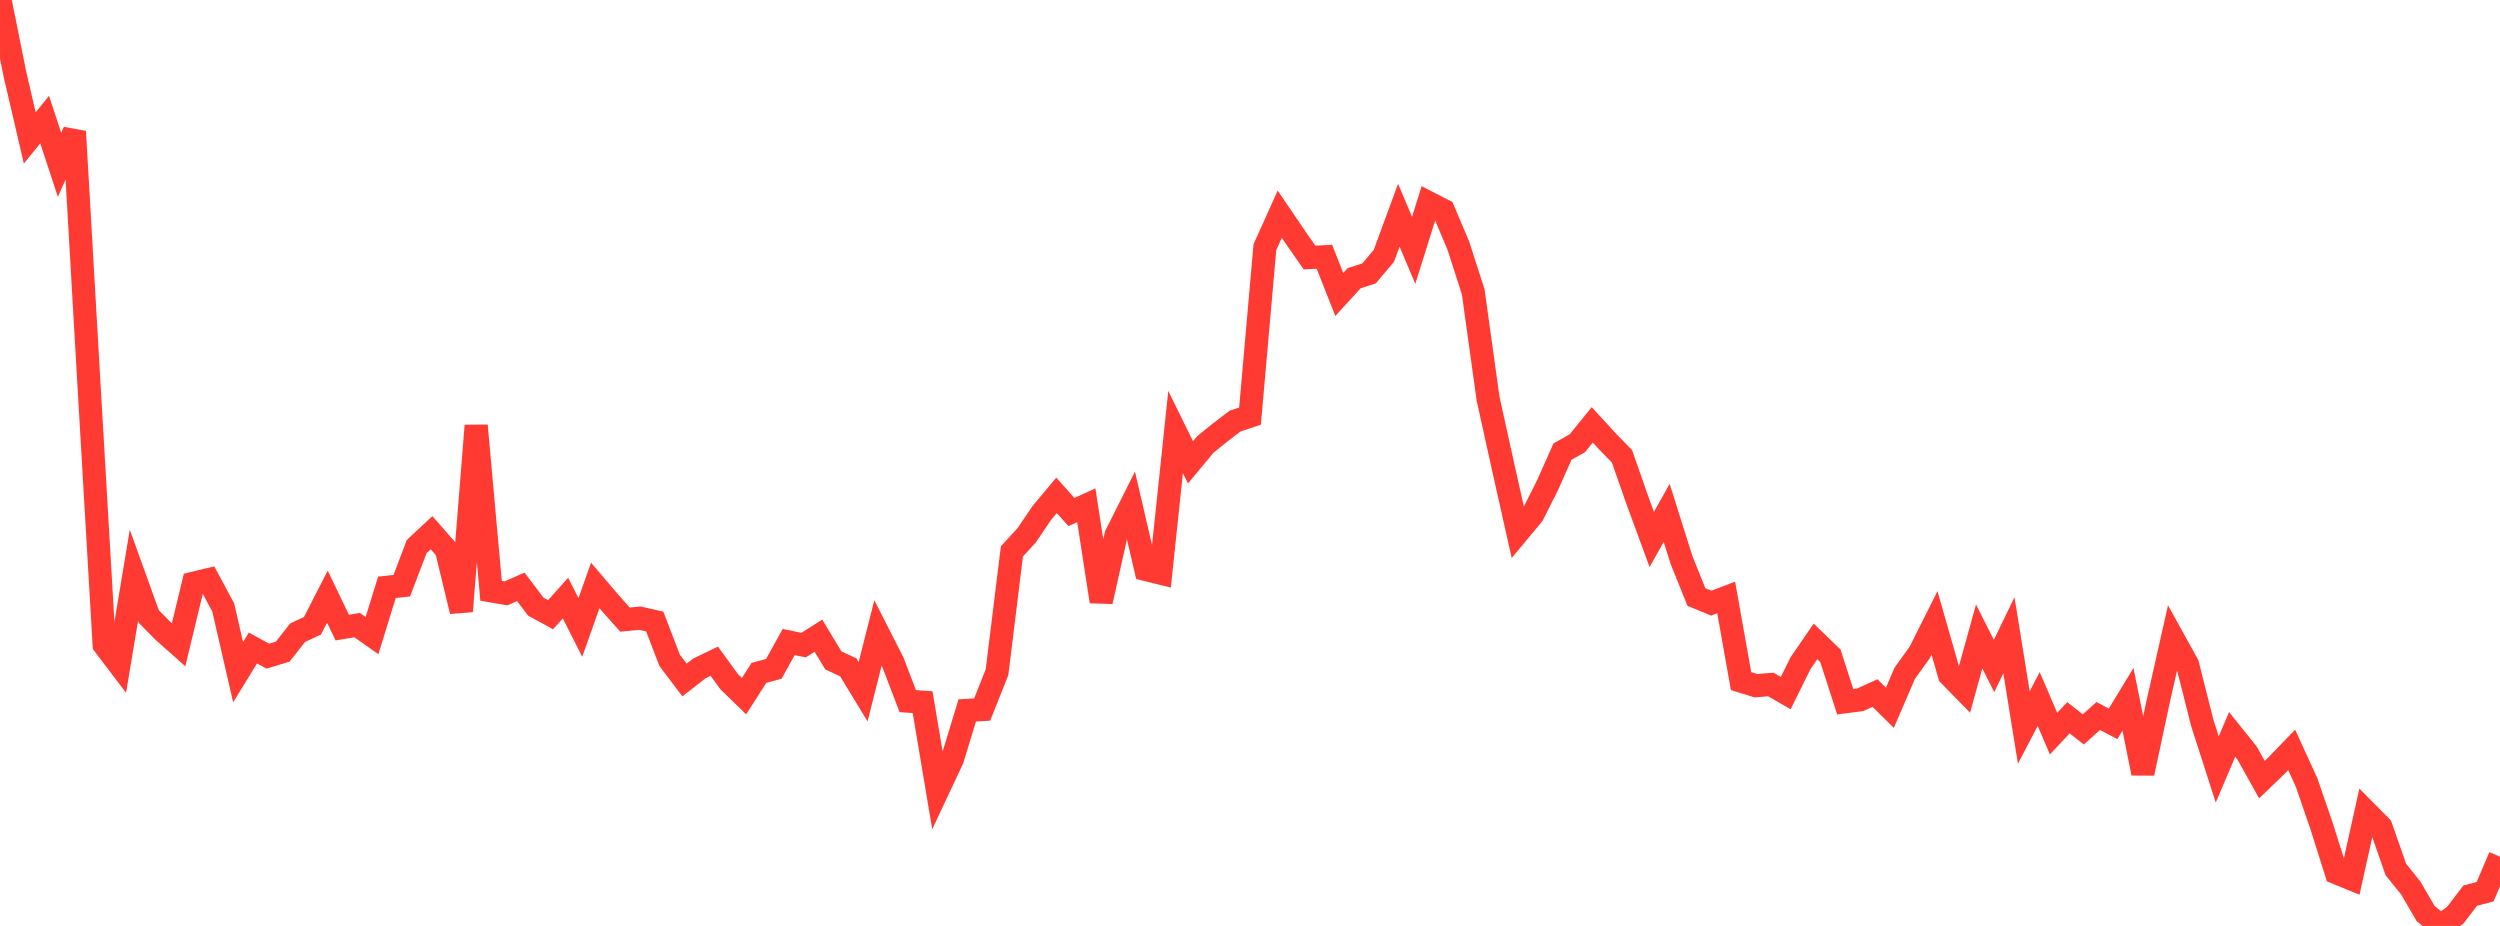 <?xml version="1.0" standalone="no"?>
<!DOCTYPE svg PUBLIC "-//W3C//DTD SVG 1.1//EN" "http://www.w3.org/Graphics/SVG/1.1/DTD/svg11.dtd">

<svg width="135" height="50" viewBox="0 0 135 50" preserveAspectRatio="none" 
  xmlns="http://www.w3.org/2000/svg"
  xmlns:xlink="http://www.w3.org/1999/xlink">


<polyline points="0.0, 0.0 0.804, 3.997 1.607, 7.448 2.411, 6.457 3.214, 8.9 4.018, 7.104 4.821, 21.037 5.625, 34.821 6.429, 35.88 7.232, 31.065 8.036, 33.293 8.839, 34.107 9.643, 34.82 10.446, 31.497 11.25, 31.305 12.054, 32.802 12.857, 36.299 13.661, 34.992 14.464, 35.432 15.268, 35.188 16.071, 34.167 16.875, 33.789 17.679, 32.219 18.482, 33.889 19.286, 33.756 20.089, 34.321 20.893, 31.715 21.696, 31.629 22.5, 29.516 23.304, 28.767 24.107, 29.683 24.911, 33.01 25.714, 22.983 26.518, 31.905 27.321, 32.043 28.125, 31.69 28.929, 32.755 29.732, 33.195 30.536, 32.297 31.339, 33.883 32.143, 31.613 32.946, 32.555 33.75, 33.458 34.554, 33.381 35.357, 33.565 36.161, 35.659 36.964, 36.72 37.768, 36.094 38.571, 35.706 39.375, 36.81 40.179, 37.592 40.982, 36.335 41.786, 36.118 42.589, 34.668 43.393, 34.835 44.196, 34.328 45.0, 35.661 45.804, 36.034 46.607, 37.357 47.411, 34.176 48.214, 35.752 49.018, 37.86 49.821, 37.917 50.625, 42.705 51.429, 40.994 52.232, 38.362 53.036, 38.316 53.839, 36.3 54.643, 29.777 55.446, 28.901 56.25, 27.71 57.054, 26.748 57.857, 27.651 58.661, 27.283 59.464, 32.483 60.268, 28.892 61.071, 27.292 61.875, 30.752 62.679, 30.95 63.482, 23.329 64.286, 24.966 65.089, 24 65.893, 23.35 66.696, 22.737 67.5, 22.472 68.304, 13.348 69.107, 11.567 69.911, 12.75 70.714, 13.908 71.518, 13.866 72.321, 15.903 73.125, 15.023 73.929, 14.764 74.732, 13.809 75.536, 11.624 76.339, 13.518 77.143, 10.949 77.946, 11.362 78.75, 13.263 79.554, 15.759 80.357, 21.534 81.161, 25.174 81.964, 28.757 82.768, 27.791 83.571, 26.193 84.375, 24.387 85.179, 23.933 85.982, 22.942 86.786, 23.819 87.589, 24.645 88.393, 26.945 89.196, 29.131 90.0, 27.694 90.804, 30.246 91.607, 32.24 92.411, 32.569 93.214, 32.263 94.018, 36.78 94.821, 37.028 95.625, 36.962 96.429, 37.426 97.232, 35.806 98.036, 34.636 98.839, 35.41 99.643, 37.893 100.446, 37.791 101.25, 37.426 102.054, 38.218 102.857, 36.355 103.661, 35.239 104.464, 33.637 105.268, 36.451 106.071, 37.272 106.875, 34.368 107.679, 35.964 108.482, 34.306 109.286, 39.285 110.089, 37.748 110.893, 39.615 111.696, 38.76 112.5, 39.388 113.304, 38.665 114.107, 39.086 114.911, 37.763 115.714, 41.756 116.518, 37.988 117.321, 34.425 118.125, 35.88 118.929, 39.06 119.732, 41.55 120.536, 39.657 121.339, 40.658 122.143, 42.1 122.946, 41.329 123.75, 40.495 124.554, 42.25 125.357, 44.581 126.161, 47.128 126.964, 47.456 127.768, 43.837 128.571, 44.649 129.375, 46.951 130.179, 47.948 130.982, 49.327 131.786, 50.0 132.589, 49.415 133.393, 48.362 134.196, 48.152 135.0, 46.261" fill="none" stroke="#ff3a33" stroke-width="1.25"/>

</svg>